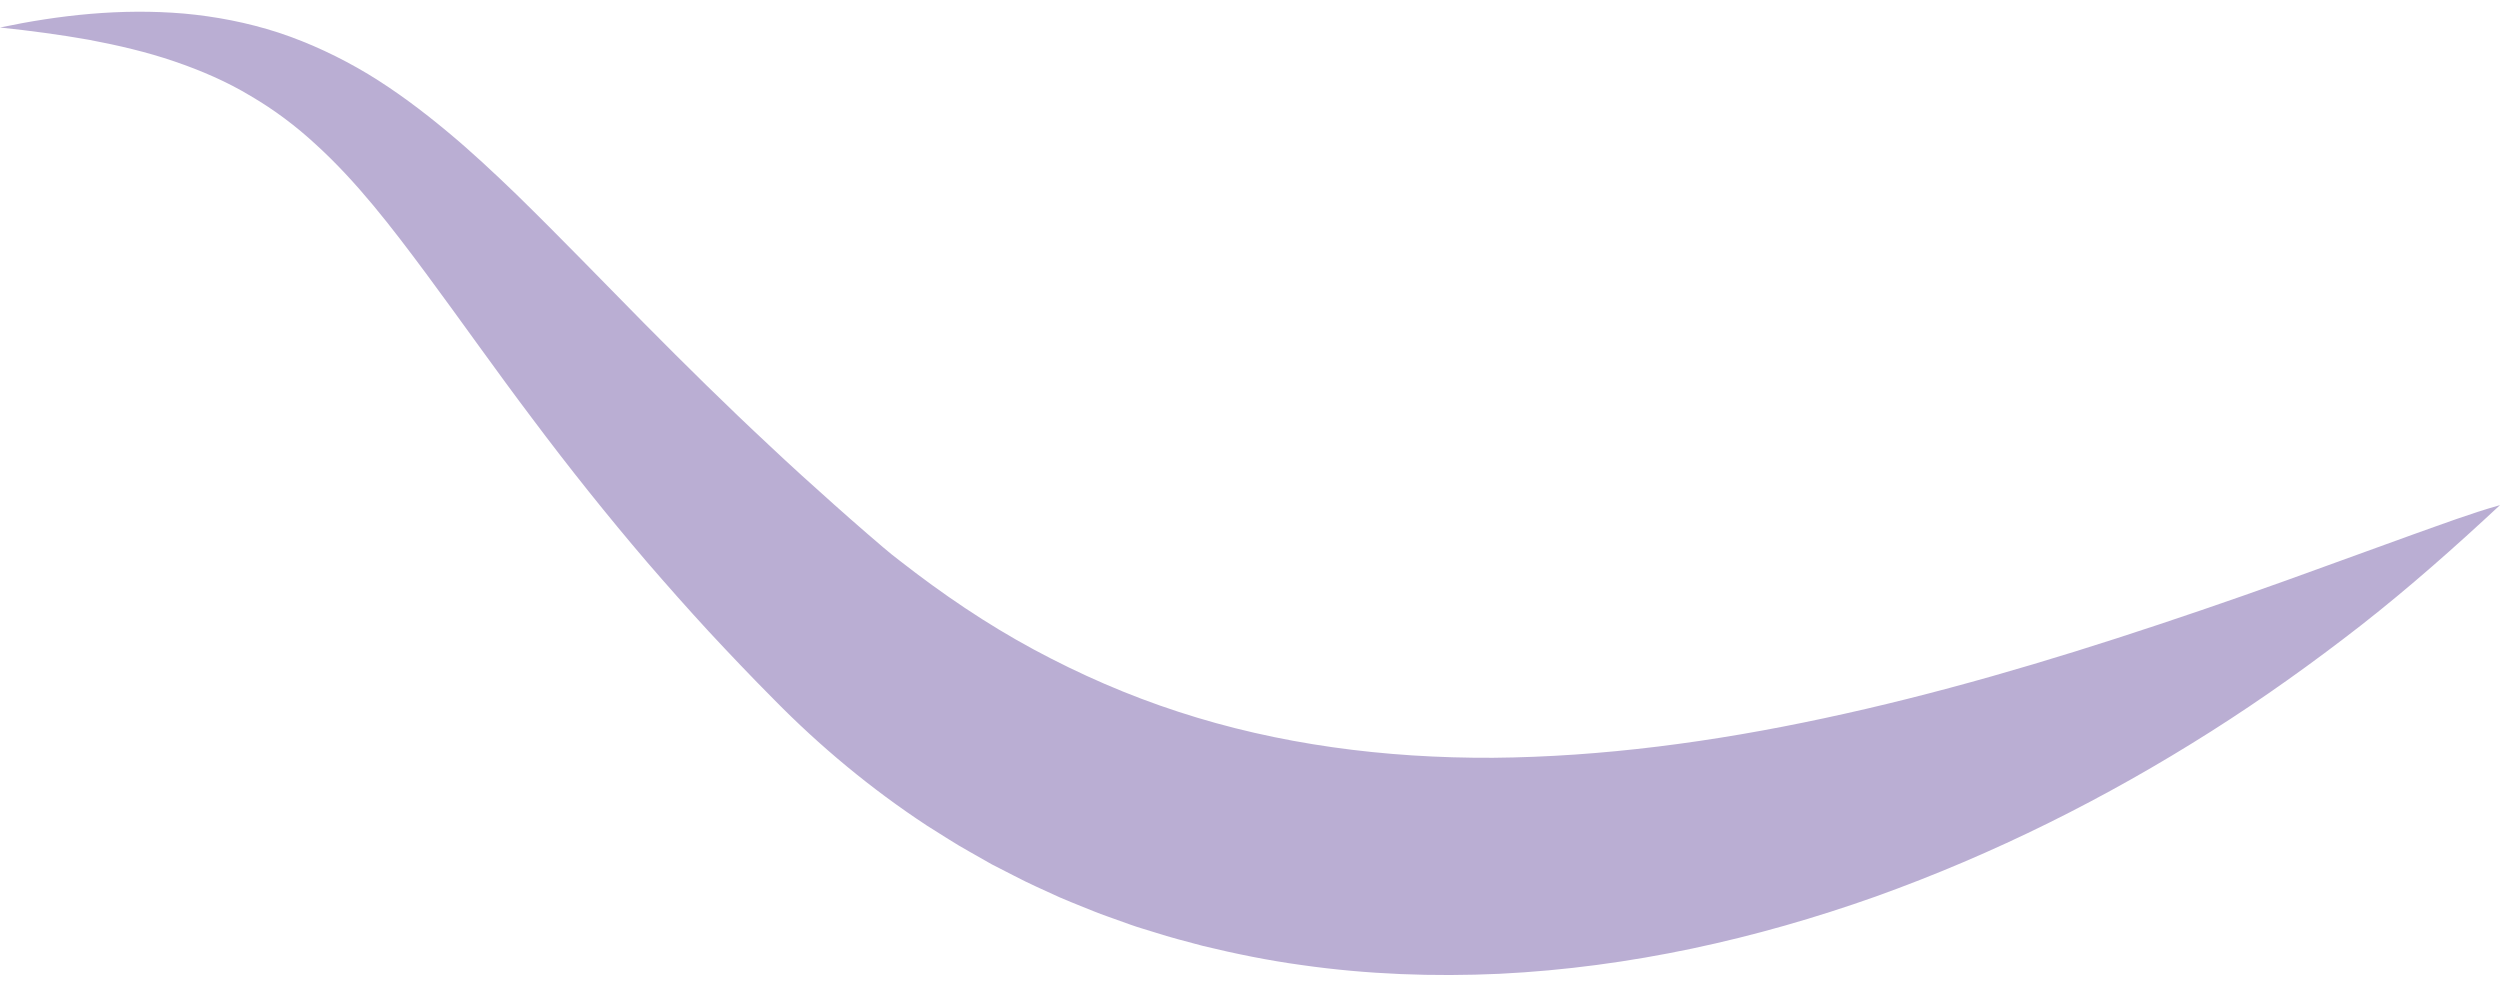 <?xml version="1.0" encoding="utf-8"?>
<!-- Generator: Adobe Illustrator 24.1.3, SVG Export Plug-In . SVG Version: 6.00 Build 0)  -->
<!DOCTYPE svg PUBLIC "-//W3C//DTD SVG 1.1//EN" "http://www.w3.org/Graphics/SVG/1.1/DTD/svg11.dtd">
<svg version="1.1" id="Isolation_Mode" xmlns:x="http://ns.adobe.com/Extensibility/1.0/" xmlns:i="http://ns.adobe.com/AdobeIllustrator/10.0/" xmlns:graph="http://ns.adobe.com/Graphs/1.0/"
	 xmlns="http://www.w3.org/2000/svg" xmlns:xlink="http://www.w3.org/1999/xlink" x="0px" y="0px" viewBox="0 0 454.417 179"
	 style="enable-background:new 0 0 454.417 179;" xml:space="preserve">
<style type="text/css">
	.st0{fill:url(#SVGID_1_);}
</style>
<g>
	<linearGradient id="SVGID_1_" gradientUnits="userSpaceOnUse" x1="41.035" y1="143.441" x2="421.15" y2="-29.56">
		<stop  offset="0" style="stop-color:#BAAED3"/>
		<stop  offset="0.43" style="stop-color:#BAAED3"/>
	</linearGradient>
	<path class="st0" d="M0,5c10.775-2.26,21.924-3.508,33.418-2.536c5.729,0.52,11.533,1.624,17.208,3.466
		c5.656,1.87,11.145,4.457,16.27,7.532c5.111,3.098,9.839,6.67,14.298,10.37c4.468,3.699,8.617,7.599,12.654,11.488
		c8.02,7.833,15.567,15.68,23.132,23.338c7.568,7.651,15.137,15.12,22.894,22.344c3.857,3.631,7.774,7.186,11.723,10.696
		c1.972,1.757,3.954,3.502,5.95,5.229c1.988,1.697,4.041,3.529,5.963,4.966c7.789,6.089,15.87,11.567,24.349,16.14
		c8.475,4.572,17.253,8.393,26.332,11.345c18.15,5.931,37.443,8.456,57.204,8.361c19.774-0.172,39.978-2.855,60.209-7.198
		c20.255-4.316,40.54-10.274,60.885-17.056c10.183-3.378,20.389-6.971,30.637-10.719l15.481-5.613
		c5.203-1.839,10.407-3.813,15.811-5.34c-8.147,7.589-16.45,14.949-25.233,21.826c-8.782,6.845-17.888,13.349-27.362,19.356
		c-18.939,12.017-39.273,22.219-60.889,29.968c-21.613,7.669-44.595,12.877-68.395,14.043c-11.892,0.541-23.954,0.12-35.962-1.595
		c-6.002-0.82-11.978-2.036-17.902-3.47c-2.95-0.786-5.906-1.537-8.818-2.478c-1.457-0.464-2.93-0.865-4.37-1.387l-4.32-1.547
		c-1.446-0.494-2.856-1.1-4.278-1.663c-1.415-0.582-2.846-1.123-4.244-1.745c-2.779-1.286-5.589-2.494-8.294-3.925l-4.079-2.089
		l-3.982-2.263c-2.675-1.469-5.206-3.175-7.795-4.77c-10.17-6.687-19.508-14.453-27.861-22.974c-2.167-2.16-4.031-4.114-6-6.157
		c-1.944-2.031-3.869-4.079-5.782-6.137c-3.81-4.132-7.534-8.339-11.198-12.584c-7.289-8.526-14.267-17.278-20.901-26.14
		c-6.671-8.828-12.965-17.803-19.301-26.352c-6.342-8.55-12.64-16.729-19.984-23.417c-3.648-3.376-7.598-6.349-11.91-8.868
		c-4.281-2.588-8.973-4.616-13.904-6.298C26.717,9.46,21.524,8.246,16.22,7.242C10.908,6.298,5.484,5.578,0,5z"/>
</g>
</svg>
